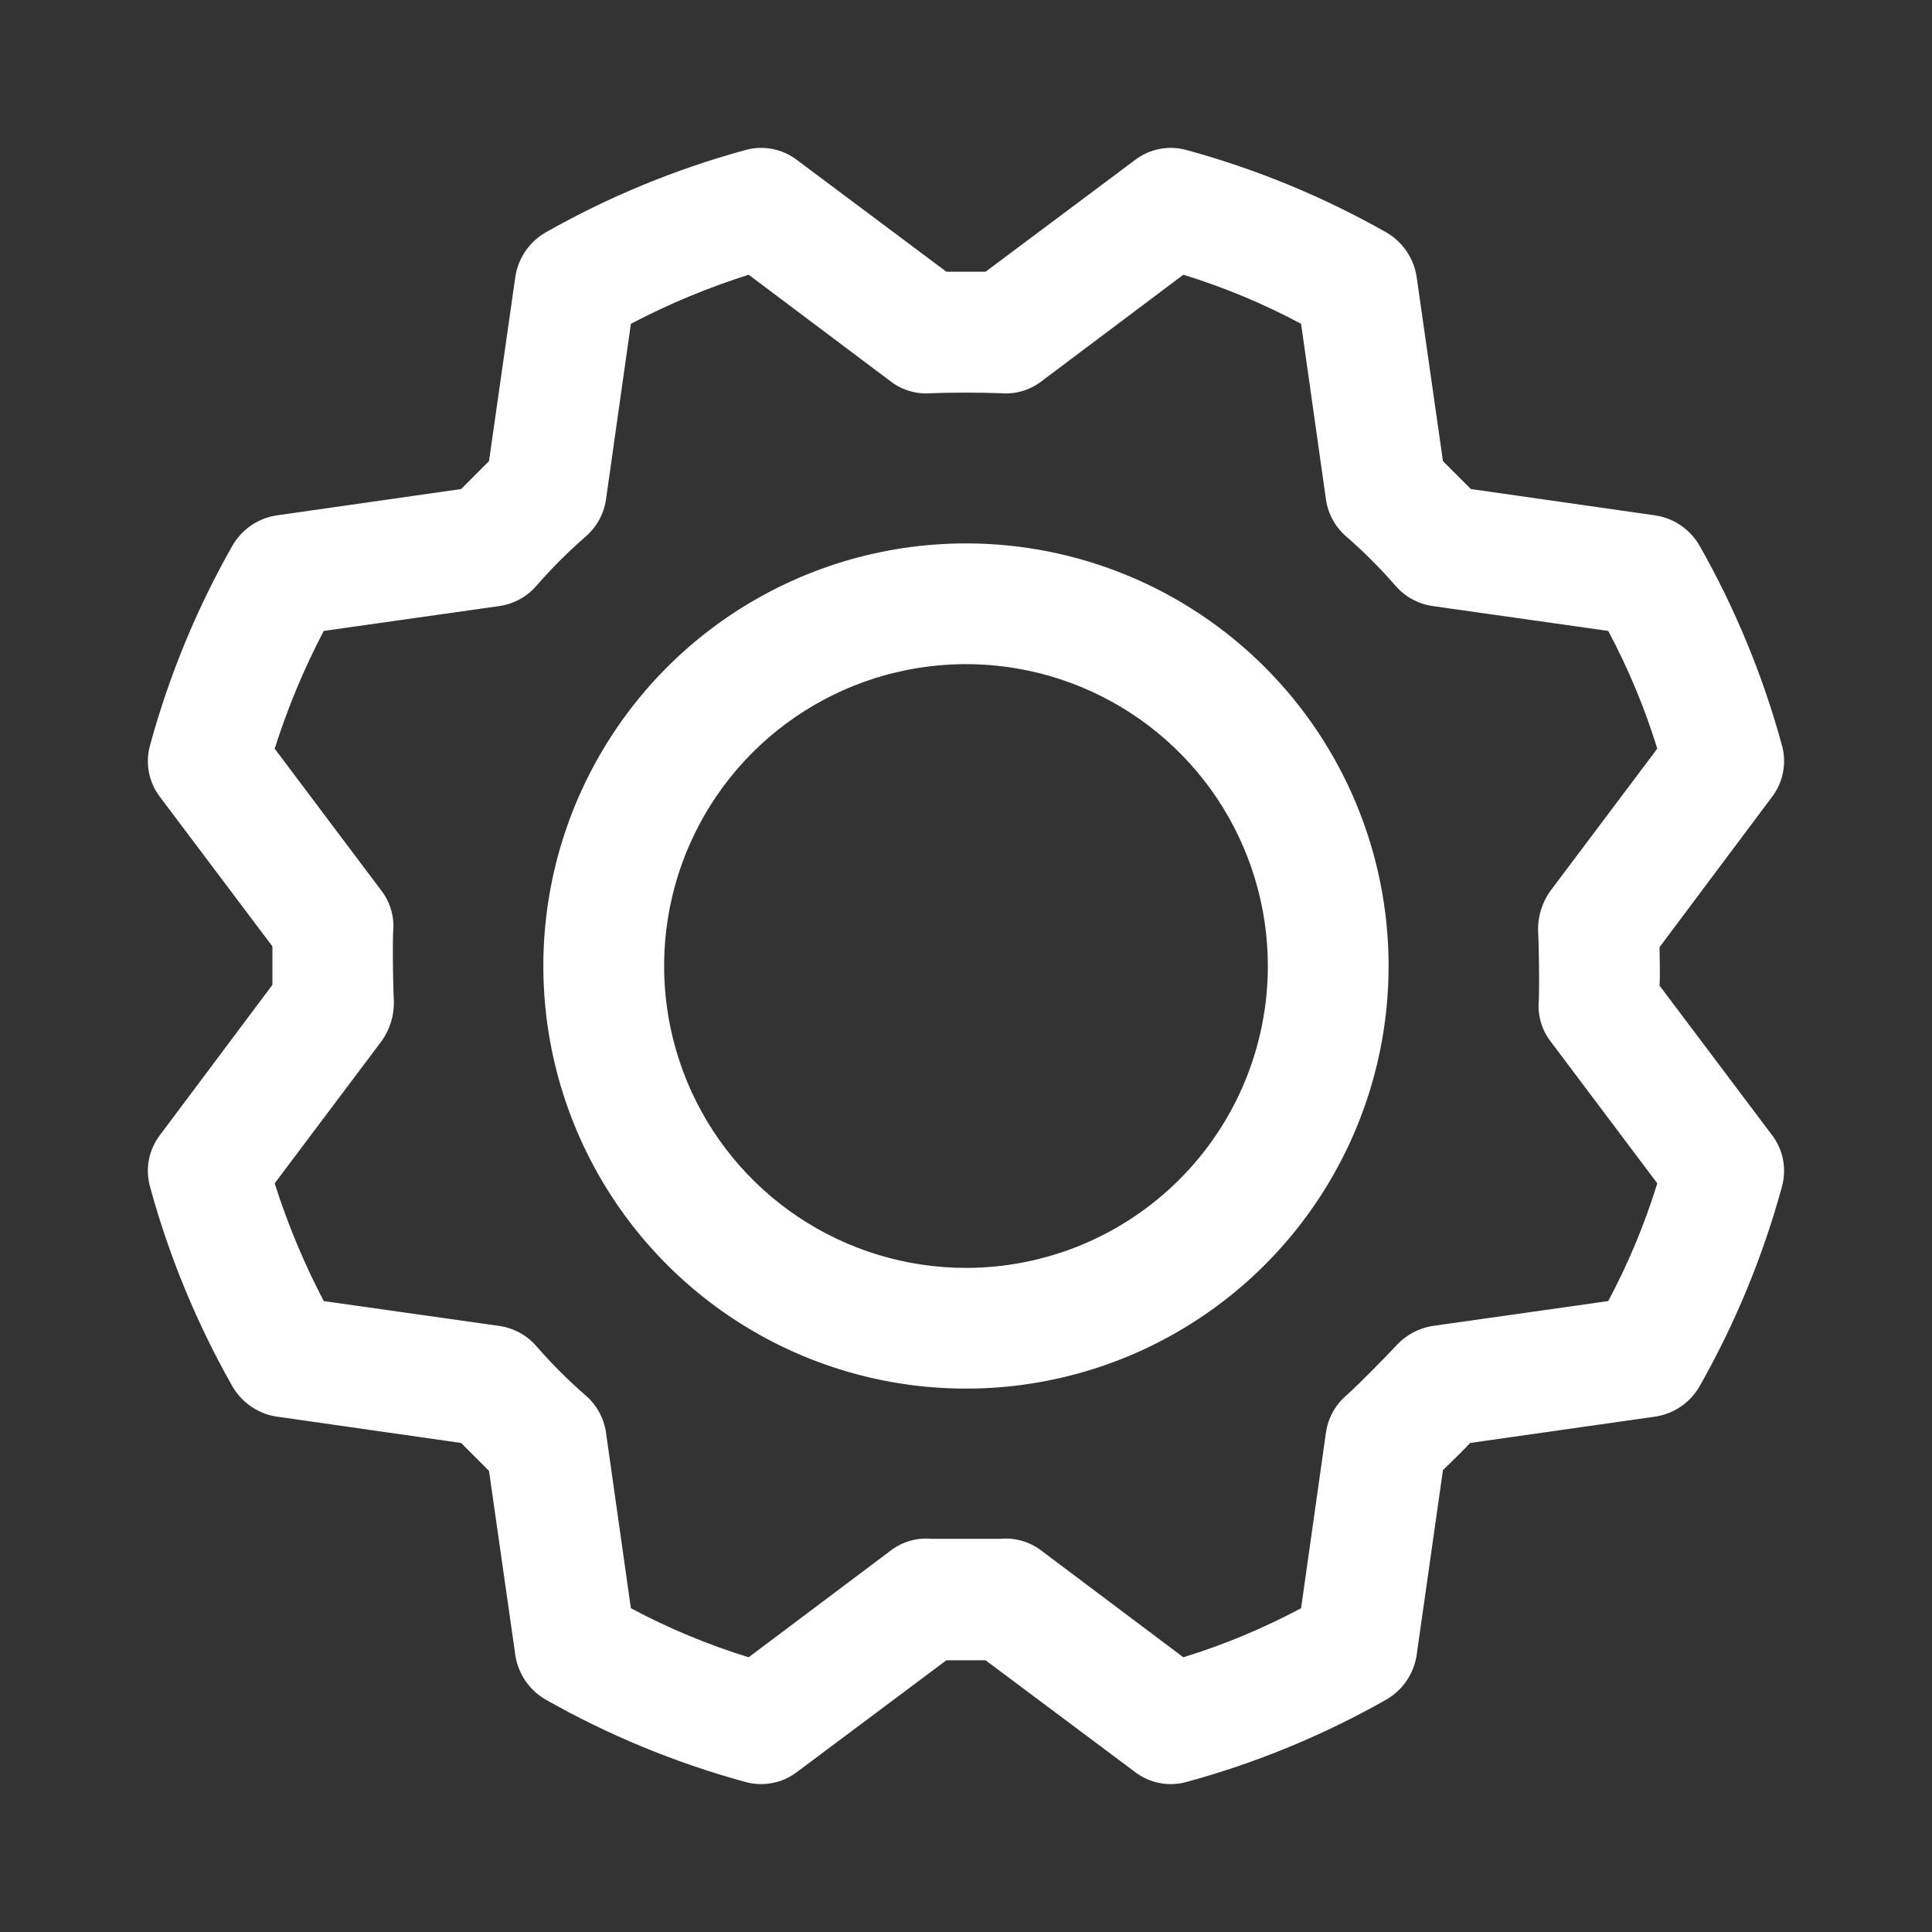 <svg width="46" height="46" viewBox="0 0 46 46" fill="none" xmlns="http://www.w3.org/2000/svg">
<rect x="0" y="0" width="46" height="46" fill="#333333" stroke="none"/>
<path d="M23 12.938C21.009 12.938 19.064 13.528 17.409 14.633C15.754 15.739 14.465 17.311 13.703 19.149C12.941 20.988 12.742 23.011 13.13 24.963C13.519 26.915 14.477 28.708 15.884 30.115C17.292 31.523 19.084 32.481 21.037 32.869C22.988 33.257 25.012 33.058 26.85 32.297C28.689 31.535 30.261 30.245 31.366 28.59C32.472 26.936 33.062 24.99 33.062 23C33.062 20.331 32.002 17.772 30.115 15.885C28.228 13.998 25.668 12.938 23 12.938V12.938ZM23 30.188C21.578 30.188 20.188 29.766 19.006 28.976C17.824 28.186 16.903 27.064 16.359 25.75C15.815 24.437 15.673 22.992 15.95 21.598C16.227 20.203 16.912 18.923 17.917 17.918C18.922 16.913 20.203 16.228 21.597 15.951C22.992 15.673 24.437 15.816 25.75 16.36C27.063 16.904 28.186 17.825 28.976 19.007C29.765 20.189 30.187 21.578 30.187 23C30.187 24.906 29.43 26.734 28.082 28.082C26.734 29.43 24.906 30.188 23 30.188ZM42.19 27.025L39.513 23.467C39.531 23.144 39.513 22.802 39.513 22.551L42.19 18.975C42.323 18.801 42.414 18.598 42.454 18.383C42.495 18.168 42.484 17.946 42.424 17.735C41.971 16.078 41.313 14.485 40.465 12.991C40.356 12.802 40.206 12.639 40.025 12.514C39.845 12.39 39.639 12.307 39.423 12.273L35.021 11.644L34.356 10.979L33.727 6.577C33.692 6.36 33.609 6.155 33.485 5.974C33.361 5.794 33.198 5.644 33.008 5.534C31.515 4.687 29.921 4.029 28.264 3.576C28.054 3.515 27.832 3.505 27.617 3.545C27.401 3.586 27.199 3.676 27.025 3.809L23.467 6.469H22.532L18.975 3.809C18.8 3.676 18.598 3.586 18.382 3.545C18.167 3.505 17.945 3.515 17.735 3.576C16.078 4.029 14.485 4.687 12.991 5.534C12.801 5.644 12.638 5.794 12.514 5.974C12.39 6.155 12.307 6.36 12.272 6.577L11.643 10.979L10.979 11.644L6.576 12.273C6.36 12.307 6.154 12.39 5.974 12.514C5.794 12.639 5.643 12.802 5.534 12.991C4.686 14.485 4.028 16.078 3.575 17.735C3.515 17.946 3.504 18.168 3.545 18.383C3.585 18.598 3.676 18.801 3.809 18.975L6.486 22.533V23.449L3.809 27.025C3.676 27.199 3.585 27.402 3.545 27.617C3.504 27.832 3.515 28.054 3.575 28.265C4.028 29.921 4.686 31.515 5.534 33.009C5.643 33.198 5.794 33.361 5.974 33.486C6.154 33.61 6.36 33.693 6.576 33.727L10.979 34.356L11.643 35.021L12.272 39.423C12.307 39.64 12.39 39.845 12.514 40.026C12.638 40.206 12.801 40.356 12.991 40.466C14.485 41.313 16.078 41.971 17.735 42.424C17.857 42.46 17.984 42.478 18.112 42.478C18.424 42.482 18.728 42.381 18.975 42.191L22.532 39.531H23.467L27.025 42.191C27.199 42.324 27.401 42.414 27.617 42.455C27.832 42.495 28.054 42.485 28.264 42.424C29.921 41.971 31.515 41.313 33.008 40.466C33.198 40.356 33.361 40.206 33.485 40.026C33.609 39.845 33.692 39.64 33.727 39.423L34.356 35.003C34.571 34.788 34.823 34.554 35.003 34.356L39.423 33.727C39.639 33.693 39.845 33.61 40.025 33.486C40.206 33.361 40.356 33.198 40.465 33.009C41.313 31.515 41.971 29.921 42.424 28.265C42.484 28.054 42.495 27.832 42.454 27.617C42.414 27.402 42.323 27.199 42.19 27.025V27.025ZM38.291 30.978L34.104 31.571C33.781 31.624 33.484 31.782 33.26 32.02C33.044 32.254 32.379 32.937 32.056 33.224C31.793 33.45 31.621 33.762 31.571 34.105L30.978 38.291C30.083 38.769 29.144 39.16 28.175 39.459L24.779 36.908C24.505 36.704 24.166 36.608 23.826 36.638H22.173C21.833 36.608 21.494 36.704 21.221 36.908L17.825 39.459C16.855 39.16 15.916 38.769 15.021 38.291L14.428 34.105C14.378 33.762 14.206 33.45 13.943 33.224C13.527 32.862 13.137 32.472 12.775 32.056C12.55 31.794 12.237 31.622 11.895 31.571L7.708 30.978C7.238 30.079 6.847 29.142 6.54 28.175L9.092 24.779C9.277 24.516 9.377 24.202 9.379 23.88C9.361 23.557 9.343 22.623 9.361 22.173C9.392 21.834 9.296 21.494 9.092 21.221L6.54 17.825C6.847 16.858 7.238 15.92 7.708 15.022L11.895 14.429C12.237 14.378 12.55 14.206 12.775 13.944C13.137 13.528 13.527 13.138 13.943 12.776C14.206 12.55 14.378 12.238 14.428 11.895L15.021 7.709C15.92 7.238 16.858 6.848 17.825 6.541L21.221 9.092C21.494 9.296 21.833 9.392 22.173 9.362C22.712 9.344 23.287 9.344 23.826 9.362C24.166 9.392 24.505 9.296 24.779 9.092L28.175 6.541C29.144 6.84 30.083 7.231 30.978 7.709L31.571 11.895C31.621 12.238 31.793 12.55 32.056 12.776C32.472 13.138 32.862 13.528 33.224 13.944C33.449 14.206 33.762 14.378 34.104 14.429L38.291 15.022C38.769 15.917 39.16 16.855 39.459 17.825L36.907 21.221C36.722 21.484 36.622 21.798 36.62 22.119C36.638 22.443 36.656 23.377 36.638 23.826C36.607 24.166 36.703 24.506 36.907 24.779L39.459 28.175C39.16 29.144 38.769 30.083 38.291 30.978V30.978Z" fill="white"/>
</svg>
